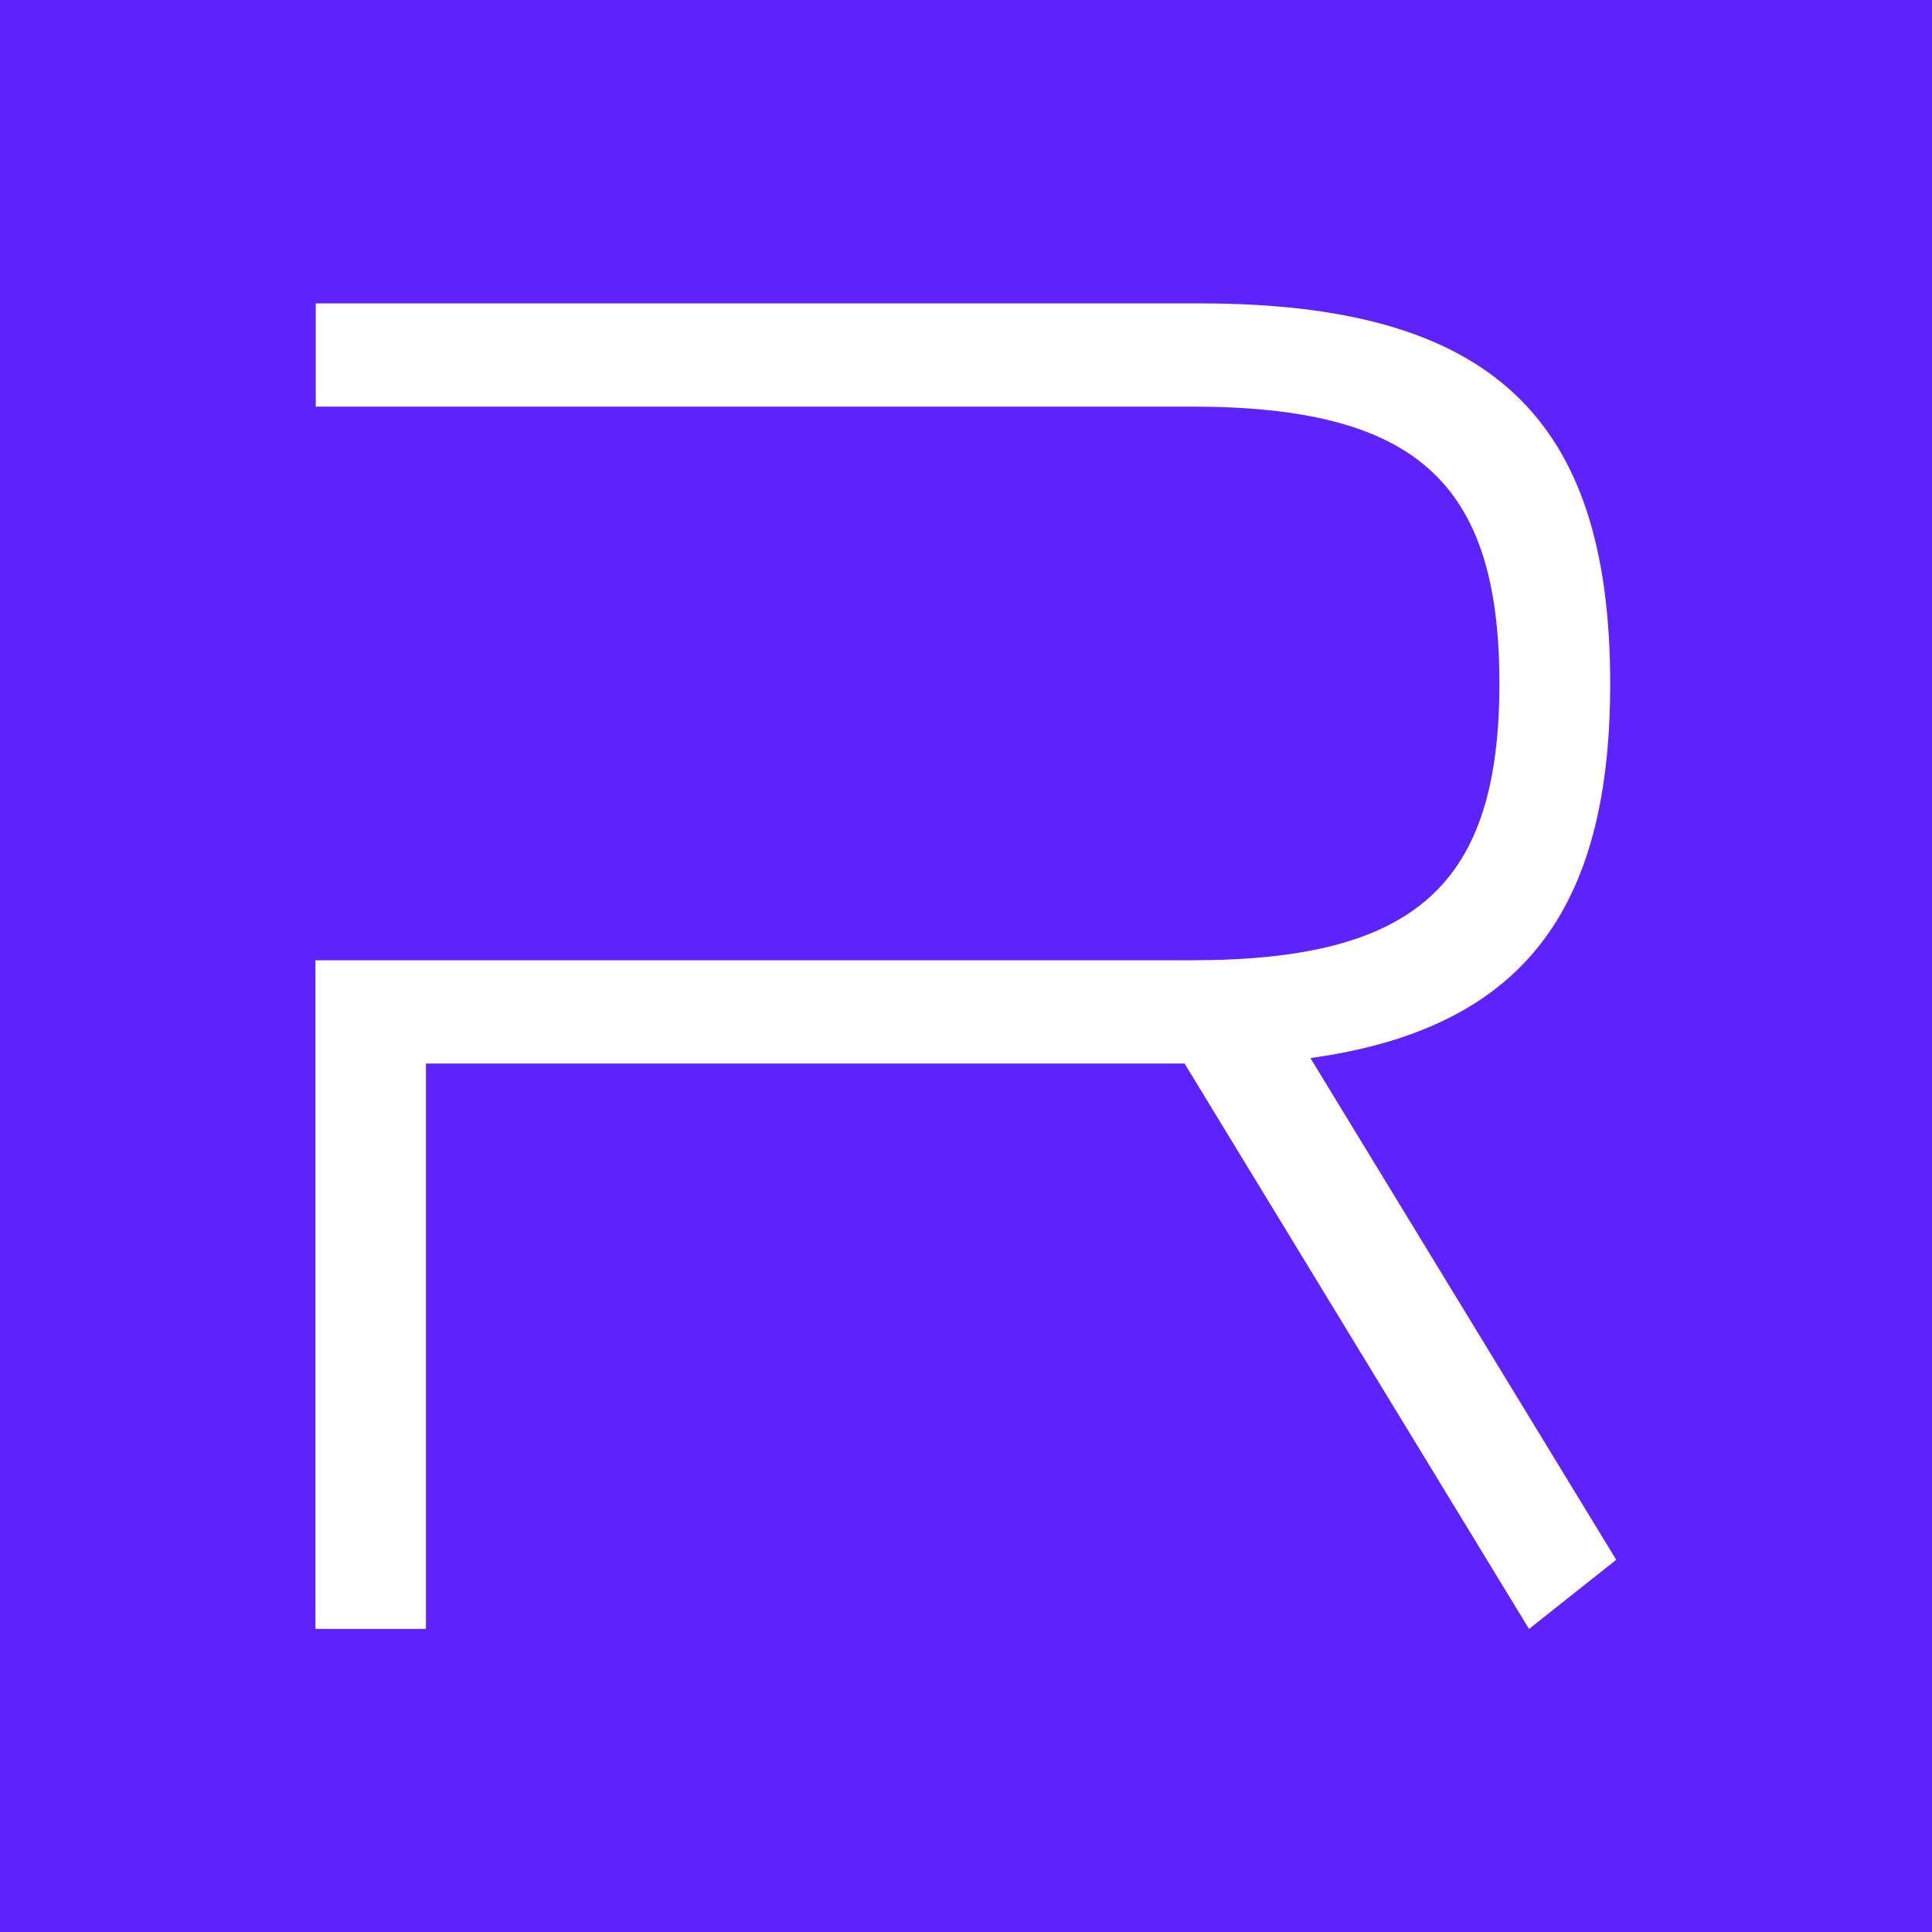 <svg xmlns="http://www.w3.org/2000/svg" version="1.1" xmlns:xlink="http://www.w3.org/1999/xlink" width="64" height="64"><rect width="100%" height="100%" fill="#333333" stroke="none"/><svg id="SvgjsSvg1007" xmlns="http://www.w3.org/2000/svg" width="64" height="64" version="1.1" viewBox="0 0 64 64">
  <!-- Generator: Adobe Illustrator 29.8.0, SVG Export Plug-In . SVG Version: 2.1.1 Build 160)  -->
  <defs>
    <style>
      .st0 {
        fill: #5e22fc;
      }

      .st1 {
        fill: #fff;
      }
    </style>
  </defs>
  <rect class="st1" x="4.19" y="6.02" width="55.62" height="51.95"></rect>
  <path class="st0" d="M0,0v64h64V0H0ZM50.65,53.96l-11.41-18.73H14.11v18.73h-3.66v-22.15h29.03c7.43,0,10.19-2.52,10.19-9.17s-2.75-9.17-10.19-9.17H10.46v-3.42h29.29c9.62,0,13.59,3.75,13.59,12.6,0,7.56-2.95,11.43-9.93,12.4l10.13,16.62-2.9,2.3Z"></path>
</svg><style>@media (prefers-color-scheme: light) { :root { filter: none; } }
@media (prefers-color-scheme: dark) { :root { filter: none; } }
</style></svg>
